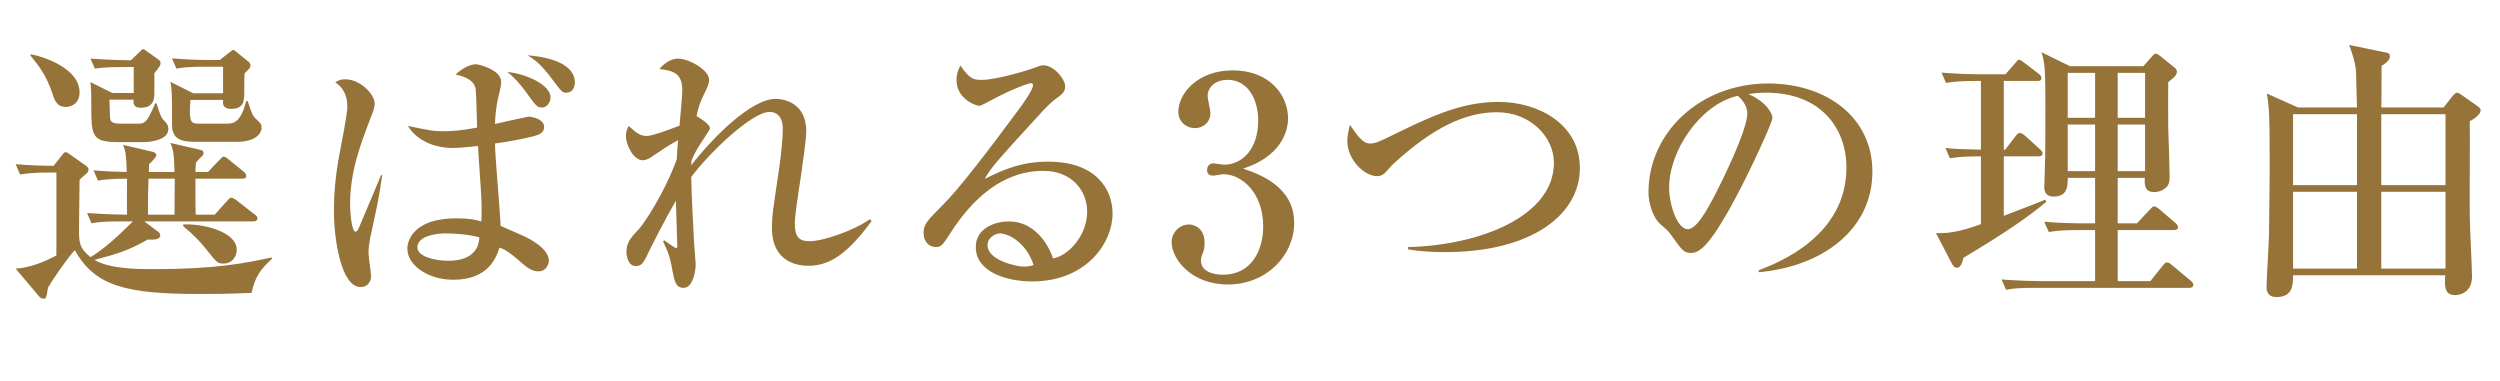 <svg width="197" height="30" viewBox="0 0 197 30" fill="none" xmlns="http://www.w3.org/2000/svg">
<g clip-path="url(#clip0_24_5120)">
<path d="M10.472 17.446H9.592C8.25 17.446 7.766 17.49 7.216 17.6L6.864 16.786C8.272 16.896 9.922 16.918 10.01 16.918C9.988 16.456 10.01 14.498 10.01 14.08C8.58 14.08 8.118 14.168 7.722 14.234L7.37 13.42C8.338 13.508 8.954 13.53 9.988 13.552C9.944 12.1 9.9 11.946 9.702 11.418L12.056 11.968C12.166 11.99 12.32 12.1 12.32 12.232C12.32 12.386 11.924 12.782 11.748 12.936C11.748 13.046 11.726 13.464 11.726 13.552H13.75C13.706 12.166 13.684 11.836 13.42 11.264L15.818 11.814C15.972 11.858 16.038 11.924 16.038 12.056C16.038 12.166 15.994 12.232 15.906 12.32C15.818 12.408 15.708 12.496 15.444 12.804C15.422 13.112 15.4 13.222 15.4 13.552H16.39L17.248 12.65C17.512 12.386 17.534 12.342 17.622 12.342C17.754 12.342 17.974 12.518 18.04 12.584L19.184 13.508C19.294 13.596 19.404 13.706 19.404 13.86C19.404 14.058 19.228 14.08 19.074 14.08H15.4C15.4 16.06 15.4 16.39 15.422 16.918H16.918L17.886 15.84C18.106 15.598 18.128 15.576 18.238 15.576C18.348 15.576 18.524 15.708 18.656 15.796L20.064 16.896C20.196 16.984 20.284 17.05 20.284 17.204C20.284 17.402 20.108 17.446 19.954 17.446H11.374L12.518 18.304C12.562 18.348 12.628 18.458 12.628 18.546C12.628 18.898 12.078 18.898 11.638 18.876C10.186 19.712 9.284 19.998 7.436 20.482C8.69 21.208 10.934 21.208 12.078 21.208C17.028 21.208 19.25 20.746 21.428 20.284V20.394C20.482 21.274 20.108 21.802 19.822 23.078C19.14 23.1 18.26 23.166 15.752 23.166C9.988 23.166 7.48 22.572 5.896 19.712C5.28 20.372 4.092 22.11 3.784 22.66C3.652 23.43 3.652 23.54 3.432 23.54C3.344 23.54 3.19 23.474 3.124 23.408L1.232 21.164C2.288 21.12 3.52 20.636 4.444 20.13V13.596H3.96C2.618 13.596 2.134 13.662 1.584 13.75L1.232 12.936C2.266 13.024 2.794 13.046 4.224 13.068L4.972 12.122C5.016 12.056 5.082 11.99 5.17 11.99C5.28 11.99 5.346 12.056 5.478 12.144L6.82 13.09C6.908 13.156 6.974 13.266 6.974 13.376C6.974 13.53 6.908 13.596 6.71 13.772C6.468 13.97 6.424 14.014 6.27 14.168C6.27 15.224 6.226 16.94 6.226 18.018C6.226 19.074 6.226 19.536 7.128 20.262C8.096 19.69 9.174 18.744 10.472 17.446ZM11.66 16.918H13.75C13.75 15.972 13.772 14.322 13.772 14.08H11.704C11.66 15.07 11.66 15.422 11.66 16.918ZM14.432 17.82V17.688C15.774 17.6 18.656 18.172 18.656 19.69C18.656 20.196 18.304 20.768 17.622 20.768C17.138 20.768 17.094 20.702 16.236 19.624C15.84 19.118 15.224 18.458 14.432 17.82ZM8.844 7.326H10.538V5.28H9.856C8.338 5.28 7.92 5.346 7.48 5.412L7.128 4.62C8.602 4.73 10.12 4.752 10.318 4.752L11.044 4.048C11.088 4.004 11.198 3.872 11.286 3.872C11.352 3.872 11.462 3.96 11.55 4.026L12.54 4.73C12.584 4.774 12.65 4.862 12.65 4.972C12.65 5.148 12.606 5.214 12.166 5.764V7.216C12.166 7.722 12.166 8.492 11.088 8.492C10.494 8.492 10.516 8.118 10.516 7.854H8.624C8.624 7.986 8.668 9.064 8.668 9.13C8.668 9.526 8.734 9.746 9.482 9.746H10.956C11.528 9.746 11.726 9.306 12.232 8.14H12.342C12.43 8.448 12.628 9.174 12.848 9.416C13.09 9.658 13.266 9.834 13.266 10.164C13.266 11 11.968 11.198 11.308 11.198H9.262C7.194 11.198 7.194 10.648 7.194 8.228C7.194 7.392 7.194 7.216 7.128 6.468L8.844 7.326ZM15.224 7.348H17.578V5.258H16.28C14.762 5.258 14.344 5.324 13.904 5.412L13.552 4.598C14.586 4.686 15.642 4.73 16.676 4.73H17.314L18.128 4.092C18.304 3.96 18.326 3.938 18.37 3.938C18.436 3.938 18.502 3.982 18.656 4.114L19.58 4.862C19.668 4.928 19.734 5.016 19.734 5.148C19.734 5.324 19.734 5.324 19.272 5.786C19.25 6.116 19.25 6.226 19.25 7.194C19.25 7.898 19.25 8.58 18.216 8.58C17.534 8.58 17.556 8.162 17.578 7.876H15.004C14.872 9.746 15.048 9.746 15.796 9.746H17.798C18.348 9.746 18.942 9.746 19.404 7.964H19.514C19.866 8.998 19.91 9.108 20.152 9.35C20.592 9.768 20.614 9.79 20.614 10.098C20.614 10.34 20.35 11.176 18.656 11.176H15.532C14.718 11.176 13.75 11.176 13.574 10.164C13.552 10.098 13.552 9.02 13.552 8.426C13.552 7.92 13.552 6.864 13.42 6.446L15.224 7.348ZM2.398 4.378L2.42 4.268C3.344 4.444 6.27 5.346 6.27 7.282C6.27 8.162 5.61 8.426 5.192 8.426C4.466 8.426 4.29 7.876 4.136 7.392C3.652 5.896 2.992 5.104 2.398 4.378ZM43.252 20.57C43.252 20.702 43.098 21.384 42.438 21.384C42.086 21.384 41.734 21.274 41.118 20.724C39.996 19.734 39.688 19.624 39.358 19.514C39.094 20.306 38.5 22.044 35.706 22.044C33.814 22.044 32.098 20.966 32.098 19.58C32.098 18.92 32.648 17.204 35.948 17.204C37.004 17.204 37.444 17.314 37.928 17.446C37.95 17.094 37.972 16.588 37.928 15.576C37.906 14.938 37.686 12.078 37.664 11.506C37.202 11.55 36.278 11.66 35.684 11.66C34.32 11.66 32.868 11.132 32.142 9.922C33.946 10.296 34.144 10.34 34.936 10.34C35.684 10.34 36.432 10.274 37.598 10.054C37.576 9.592 37.532 7.436 37.488 7.062C37.4 6.424 36.85 6.072 35.904 5.874C36.586 5.214 37.268 5.06 37.488 5.06C37.752 5.06 39.49 5.522 39.49 6.424C39.49 6.666 39.49 6.732 39.314 7.458C39.05 8.558 39.028 9.218 39.006 9.768C39.886 9.57 41.558 9.196 41.624 9.196C42.042 9.196 42.878 9.416 42.878 10.01C42.878 10.384 42.592 10.538 42.394 10.626C42.13 10.736 40.898 11.044 39.006 11.308C39.006 12.298 39.424 16.83 39.446 17.798C41.36 18.634 41.58 18.722 42.02 19.008C42.438 19.272 43.252 19.822 43.252 20.57ZM37.774 18.7C36.85 18.458 35.838 18.392 35.046 18.392C34.452 18.392 32.89 18.568 32.89 19.492C32.89 20.218 34.254 20.548 35.354 20.548C36.014 20.548 37.708 20.416 37.774 18.7ZM45.298 6.512C45.298 6.798 45.166 7.304 44.616 7.304C44.308 7.304 44.264 7.238 43.516 6.248C42.614 5.016 42.086 4.686 41.58 4.356C42.306 4.422 45.298 4.686 45.298 6.512ZM43.384 7.678C43.384 7.942 43.186 8.47 42.702 8.47C42.328 8.47 42.24 8.36 41.404 7.194C41.008 6.644 40.48 6.05 39.974 5.676C41.382 5.786 43.384 6.666 43.384 7.678ZM30.118 13.816C29.876 15.488 29.744 16.104 29.348 17.93C29.062 19.162 29.04 19.58 29.04 19.932C29.04 20.218 29.238 21.494 29.238 21.758C29.238 22.088 29.062 22.616 28.402 22.616C26.928 22.616 26.312 19.03 26.312 16.588C26.312 15.378 26.422 13.772 26.796 11.902C26.928 11.22 27.368 8.998 27.368 8.404C27.368 7.172 26.73 6.71 26.422 6.49C26.62 6.358 26.796 6.248 27.192 6.248C28.446 6.248 29.524 7.48 29.524 8.14C29.524 8.404 29.458 8.646 29.26 9.152C28.38 11.418 27.588 13.552 27.588 16.06C27.588 16.918 27.742 18.26 28.006 18.26C28.138 18.26 28.248 18.04 28.336 17.82C28.622 17.182 29.788 14.366 30.03 13.794L30.118 13.816ZM68.549 17.27L68.681 17.424C66.767 20.02 65.381 20.944 63.687 20.944C62.917 20.944 60.827 20.702 60.827 17.952C60.827 17.028 60.893 16.654 61.399 13.266C61.575 12.1 61.685 10.67 61.685 10.252C61.685 9.922 61.685 8.822 60.629 8.822C59.287 8.822 55.987 11.924 54.469 13.948C54.469 15.114 54.689 18.942 54.689 19.03C54.689 19.14 54.821 20.79 54.821 20.834C54.821 21.296 54.623 22.682 53.875 22.682C53.369 22.682 53.193 22.374 53.039 21.582C52.819 20.394 52.753 20.064 52.247 19.008L52.357 18.942C52.401 18.986 53.215 19.558 53.281 19.558C53.369 19.558 53.369 19.426 53.369 19.294C53.369 19.162 53.281 16.368 53.259 15.818C52.401 17.292 51.323 19.426 51.125 19.844C50.751 20.636 50.597 20.966 50.113 20.966C49.453 20.966 49.365 20.108 49.365 19.822C49.365 19.096 49.761 18.656 50.355 18.04C50.751 17.6 52.313 15.312 53.325 12.562C53.369 11.836 53.369 11.748 53.435 11.044C52.599 11.506 52.489 11.594 51.433 12.298C51.147 12.496 50.927 12.628 50.641 12.628C49.937 12.628 49.321 11.462 49.321 10.692C49.321 10.34 49.453 10.098 49.541 9.922C50.135 10.472 50.443 10.714 50.971 10.714C51.499 10.714 53.369 9.966 53.545 9.9C53.589 9.35 53.765 7.568 53.765 7.128C53.765 5.698 52.995 5.588 51.961 5.434C52.181 5.192 52.687 4.62 53.457 4.62C54.227 4.62 55.877 5.478 55.877 6.292C55.877 6.424 55.855 6.666 55.591 7.194C55.195 8.008 55.085 8.228 54.887 9.152C54.997 9.196 55.943 9.768 55.943 10.098C55.943 10.208 55.855 10.318 55.151 11.396C54.711 12.078 54.557 12.496 54.491 12.672C54.491 12.782 54.469 12.936 54.469 13.024C56.141 10.868 59.177 7.788 61.135 7.788C61.509 7.788 63.533 7.942 63.533 10.34C63.533 10.912 63.313 12.474 63.093 14.014C62.851 15.554 62.631 17.072 62.631 17.6C62.631 18.744 63.027 19.008 63.797 19.008C64.853 19.008 67.295 18.172 68.549 17.27ZM87.671 16.83C87.671 19.14 85.603 22.176 81.335 22.176C79.267 22.176 76.891 21.406 76.891 19.47C76.891 17.93 78.497 17.446 79.487 17.446C81.489 17.446 82.589 19.184 82.985 20.372C84.283 20.108 85.669 18.48 85.669 16.676C85.669 15.07 84.503 13.464 82.215 13.464C78.959 13.464 76.583 15.73 74.889 18.37C74.317 19.25 74.185 19.47 73.745 19.47C73.195 19.47 72.777 19.03 72.777 18.348C72.777 17.688 73.063 17.38 74.273 16.17C75.571 14.894 77.969 11.748 80.279 8.624C80.609 8.184 81.401 7.084 81.401 6.71C81.401 6.6 81.313 6.556 81.225 6.556C81.049 6.556 79.795 6.996 78.145 7.876C77.837 8.052 77.265 8.338 77.199 8.338C76.825 8.338 75.373 7.744 75.373 6.314C75.373 5.764 75.549 5.412 75.681 5.17C76.451 6.292 76.759 6.292 77.397 6.292C78.607 6.292 81.313 5.434 81.445 5.368C81.973 5.17 82.039 5.148 82.215 5.148C83.095 5.148 83.931 6.292 83.931 6.754C83.931 7.26 83.777 7.37 83.051 7.898C82.831 8.074 82.611 8.272 82.237 8.668C78.519 12.738 78.101 13.178 77.595 14.102C78.981 13.398 80.455 12.738 82.589 12.738C86.373 12.738 87.671 14.916 87.671 16.83ZM81.445 20.878C80.851 19.052 79.399 18.392 78.805 18.392C78.431 18.392 77.815 18.722 77.815 19.316C77.815 20.504 80.081 21.01 80.697 21.01C81.071 21.01 81.247 20.944 81.445 20.878ZM97.956 13.288C99.21 13.706 101.982 14.696 101.982 17.556C101.982 20.108 99.826 22.418 96.746 22.418C93.908 22.418 92.324 20.438 92.324 19.074C92.324 18.304 92.962 17.688 93.688 17.688C94.15 17.688 94.92 18.018 94.92 19.118C94.92 19.404 94.898 19.668 94.788 19.932C94.7 20.13 94.634 20.328 94.634 20.526C94.634 21.45 95.712 21.648 96.372 21.648C98.594 21.648 99.54 19.756 99.54 17.842C99.54 15.18 97.846 13.728 96.394 13.728C96.284 13.728 95.734 13.838 95.602 13.838C95.316 13.838 95.118 13.728 95.118 13.398C95.118 13.112 95.294 12.87 95.624 12.87C95.734 12.87 96.306 12.98 96.416 12.98C97.956 12.98 99.144 11.682 99.144 9.504C99.144 7.722 98.264 6.292 96.746 6.292C95.756 6.292 95.162 6.864 95.162 7.59C95.162 7.788 95.382 8.69 95.382 8.888C95.382 9.68 94.766 10.098 94.15 10.098C93.49 10.098 92.852 9.592 92.852 8.822C92.852 7.37 94.37 5.544 97.142 5.544C100.024 5.544 101.498 7.48 101.498 9.328C101.498 10.428 100.882 12.342 97.956 13.288ZM124.495 13.244C124.495 16.918 120.689 19.866 113.891 19.866C112.307 19.866 111.427 19.734 110.943 19.646V19.47C116.597 19.338 122.449 17.05 122.449 12.826C122.449 10.78 120.579 8.844 117.961 8.844C115.475 8.844 112.901 10.054 109.799 12.914C109.689 13.002 109.293 13.464 109.205 13.552C108.985 13.772 108.809 13.882 108.523 13.882C107.489 13.882 106.169 12.562 106.169 11.11C106.169 10.648 106.301 10.12 106.367 9.834C107.049 10.802 107.401 11.308 107.973 11.308C108.369 11.308 108.699 11.154 109.601 10.714C112.703 9.196 115.123 8.03 118.093 8.03C121.173 8.03 124.495 9.746 124.495 13.244ZM138.59 21.45V21.296C140.196 20.68 145.498 18.59 145.498 13.2C145.498 10.142 143.518 7.304 139.162 7.304C138.502 7.304 138.062 7.37 137.776 7.414C139.25 8.052 139.668 8.976 139.668 9.306C139.668 9.614 138.04 13.2 136.83 15.466C134.542 19.778 133.794 19.932 133.178 19.932C132.694 19.932 132.452 19.602 131.77 18.634C131.462 18.194 131.374 18.128 130.89 17.71C130.23 17.16 129.9 15.994 129.9 15.158C129.9 10.428 133.992 6.578 139.338 6.578C143.848 6.578 147.544 9.174 147.544 13.53C147.544 18.106 143.584 21.01 138.59 21.45ZM136.94 7.546C133.948 8.228 131.528 11.924 131.528 14.762C131.528 16.17 132.188 18.062 133.002 18.062C133.706 18.062 134.564 16.434 135.026 15.576C135.73 14.234 137.688 10.252 137.688 8.932C137.688 8.778 137.666 8.184 136.94 7.546ZM166.875 17.6H168.393L169.361 16.566C169.559 16.368 169.625 16.258 169.757 16.258C169.845 16.258 170.021 16.368 170.153 16.478L171.407 17.556C171.517 17.644 171.627 17.776 171.627 17.908C171.627 18.106 171.429 18.128 171.297 18.128H166.875V22.154H169.449L170.417 20.944C170.593 20.724 170.637 20.68 170.747 20.68C170.857 20.68 170.967 20.724 171.165 20.9L172.617 22.11C172.727 22.198 172.837 22.308 172.837 22.44C172.837 22.638 172.661 22.682 172.507 22.682H160.451C159.109 22.682 158.625 22.726 158.075 22.836L157.723 22.022C159.065 22.132 160.605 22.154 160.847 22.154H165.093V18.128H163.839C162.475 18.128 162.013 18.194 161.441 18.282L161.089 17.468C162.431 17.6 163.993 17.6 164.235 17.6H165.093V14.014H162.937C162.937 14.63 162.937 15.488 161.837 15.488C161.133 15.488 161.089 14.982 161.089 14.74C161.089 14.52 161.133 13.596 161.133 13.398C161.177 12.122 161.177 9.68 161.177 8.36C161.177 5.5 161.133 4.928 160.869 4.114L163.113 5.214H168.899L169.581 4.444C169.647 4.378 169.779 4.224 169.867 4.224C169.977 4.224 170.065 4.29 170.263 4.444L171.407 5.368C171.473 5.434 171.539 5.522 171.539 5.654C171.539 5.94 171.253 6.16 170.857 6.468C170.857 7.172 170.835 8.338 170.857 10.076C170.879 10.67 170.967 13.398 170.967 13.948C170.967 14.146 170.967 14.476 170.725 14.74C170.461 15.004 170.087 15.136 169.757 15.136C168.965 15.136 168.987 14.52 169.009 14.014H166.875V17.6ZM165.093 5.742H162.937V9.284H165.093V5.742ZM165.093 9.812H162.937V13.486H165.093V9.812ZM166.875 13.486H169.031V9.812H166.875V13.486ZM166.875 9.284H169.031V5.742H166.875V9.284ZM160.539 6.38H157.899V11.792H158.009L158.823 10.736C158.955 10.56 159.065 10.472 159.175 10.472C159.307 10.472 159.505 10.648 159.571 10.692L160.737 11.748C160.869 11.88 160.957 11.946 160.957 12.078C160.957 12.32 160.737 12.32 160.627 12.32H157.899V17.006C158.361 16.83 160.671 15.95 161.177 15.73L161.243 15.906C160.011 16.94 158.317 18.172 154.731 20.306C154.555 20.966 154.401 21.098 154.203 21.098C153.983 21.098 153.873 20.9 153.785 20.724L152.553 18.37C153.829 18.436 155.039 18.04 156.095 17.666V12.32C154.511 12.32 154.093 12.408 153.653 12.474L153.301 11.66C154.137 11.748 154.335 11.748 156.095 11.792V6.38H155.721C154.203 6.38 153.763 6.468 153.345 6.534L152.993 5.72C154.027 5.808 155.061 5.852 156.117 5.852H158.031L158.779 4.994C158.999 4.752 158.999 4.708 159.109 4.708C159.197 4.708 159.395 4.862 159.549 4.972L160.671 5.83C160.759 5.896 160.869 6.028 160.869 6.138C160.869 6.38 160.671 6.38 160.539 6.38ZM181.089 8.47H185.731C185.709 8.184 185.665 5.588 185.643 5.456C185.555 4.796 185.335 4.136 185.115 3.542L188.107 4.158C188.217 4.18 188.327 4.268 188.327 4.444C188.327 4.774 187.865 5.082 187.667 5.192C187.667 5.72 187.667 8.008 187.645 8.47H192.551L193.299 7.524C193.343 7.48 193.475 7.304 193.629 7.304C193.739 7.304 193.761 7.348 194.003 7.502L195.257 8.382C195.367 8.47 195.477 8.558 195.477 8.69C195.477 8.976 195.059 9.328 194.619 9.548C194.641 10.736 194.597 15.994 194.619 17.072C194.619 17.82 194.795 21.12 194.795 21.78C194.795 23.078 193.805 23.254 193.475 23.254C192.661 23.254 192.617 22.66 192.683 21.692H180.693C180.693 22.396 180.693 23.408 179.395 23.408C178.603 23.408 178.603 22.814 178.603 22.572C178.603 22.022 178.801 18.964 178.801 18.282C178.867 13.156 178.845 12.584 178.845 11.484C178.845 9.592 178.823 8.448 178.625 7.37L181.089 8.47ZM185.731 8.998H180.693V14.586H185.731V8.998ZM185.731 15.114H180.693V21.164H185.731V15.114ZM187.645 21.164H192.705V15.114H187.645V21.164ZM187.645 14.586H192.705V8.998H187.645V14.586Z" fill="#967338"/>
</g>
<defs>
<clipPath id="clip0_24_5120">
<rect width="735" height="1080" fill="white" transform="translate(-392 -352)"/>
</clipPath>
</defs>
</svg>
